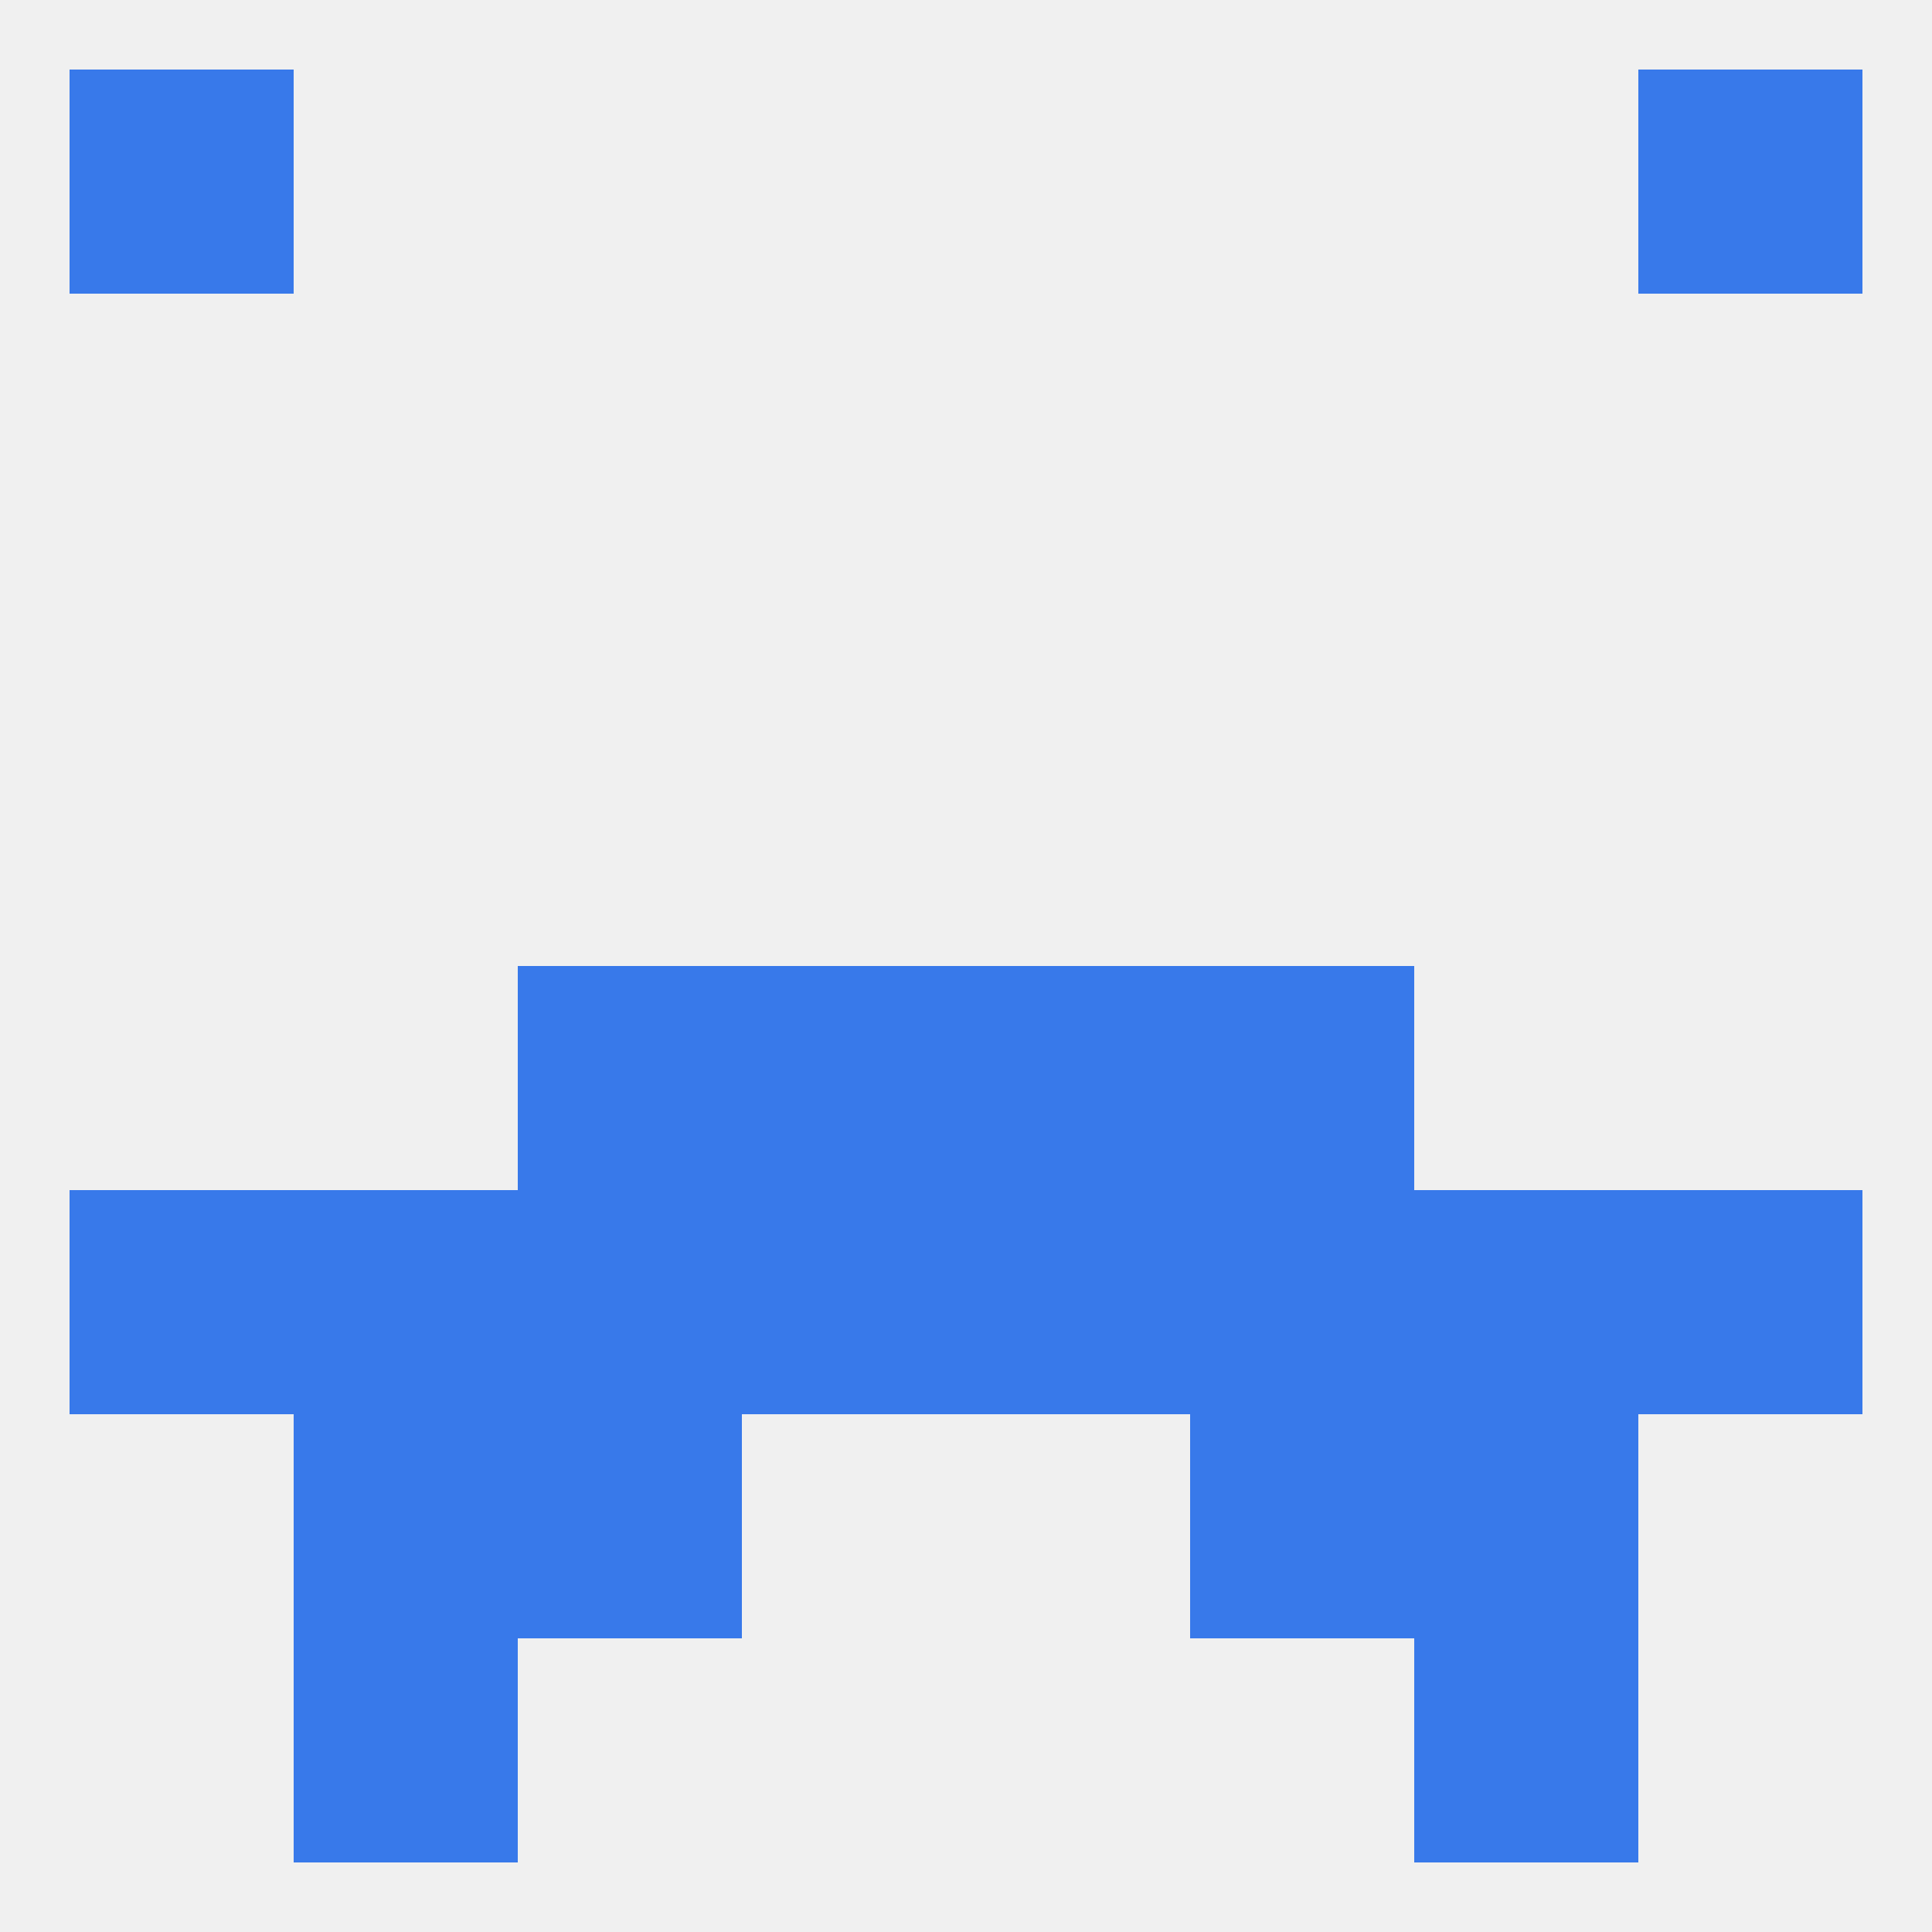 
<!--   <?xml version="1.0"?> -->
<svg version="1.1" baseprofile="full" xmlns="http://www.w3.org/2000/svg" xmlns:xlink="http://www.w3.org/1999/xlink" xmlns:ev="http://www.w3.org/2001/xml-events" width="250" height="250" viewBox="0 0 250 250" >
	<rect width="100%" height="100%" fill="rgba(240,240,240,255)"/>

	<rect x="212" y="154" width="29" height="29" fill="rgba(56,121,234,255)"/>
	<rect x="38" y="154" width="29" height="29" fill="rgba(56,121,234,255)"/>
	<rect x="183" y="154" width="29" height="29" fill="rgba(56,121,234,255)"/>
	<rect x="96" y="154" width="29" height="29" fill="rgba(56,121,234,255)"/>
	<rect x="125" y="154" width="29" height="29" fill="rgba(56,121,234,255)"/>
	<rect x="9" y="154" width="29" height="29" fill="rgba(56,121,234,255)"/>
	<rect x="67" y="154" width="29" height="29" fill="rgba(56,121,234,255)"/>
	<rect x="154" y="154" width="29" height="29" fill="rgba(56,121,234,255)"/>
	<rect x="96" y="125" width="29" height="29" fill="rgba(56,121,234,255)"/>
	<rect x="125" y="125" width="29" height="29" fill="rgba(56,121,234,255)"/>
	<rect x="67" y="125" width="29" height="29" fill="rgba(56,121,234,255)"/>
	<rect x="154" y="125" width="29" height="29" fill="rgba(56,121,234,255)"/>
	<rect x="67" y="183" width="29" height="29" fill="rgba(56,121,234,255)"/>
	<rect x="154" y="183" width="29" height="29" fill="rgba(56,121,234,255)"/>
	<rect x="38" y="183" width="29" height="29" fill="rgba(56,121,234,255)"/>
	<rect x="183" y="183" width="29" height="29" fill="rgba(56,121,234,255)"/>
	<rect x="9" y="9" width="29" height="29" fill="rgba(56,121,234,255)"/>
	<rect x="212" y="9" width="29" height="29" fill="rgba(56,121,234,255)"/>
	<rect x="38" y="212" width="29" height="29" fill="rgba(56,121,234,255)"/>
	<rect x="183" y="212" width="29" height="29" fill="rgba(56,121,234,255)"/>
</svg>